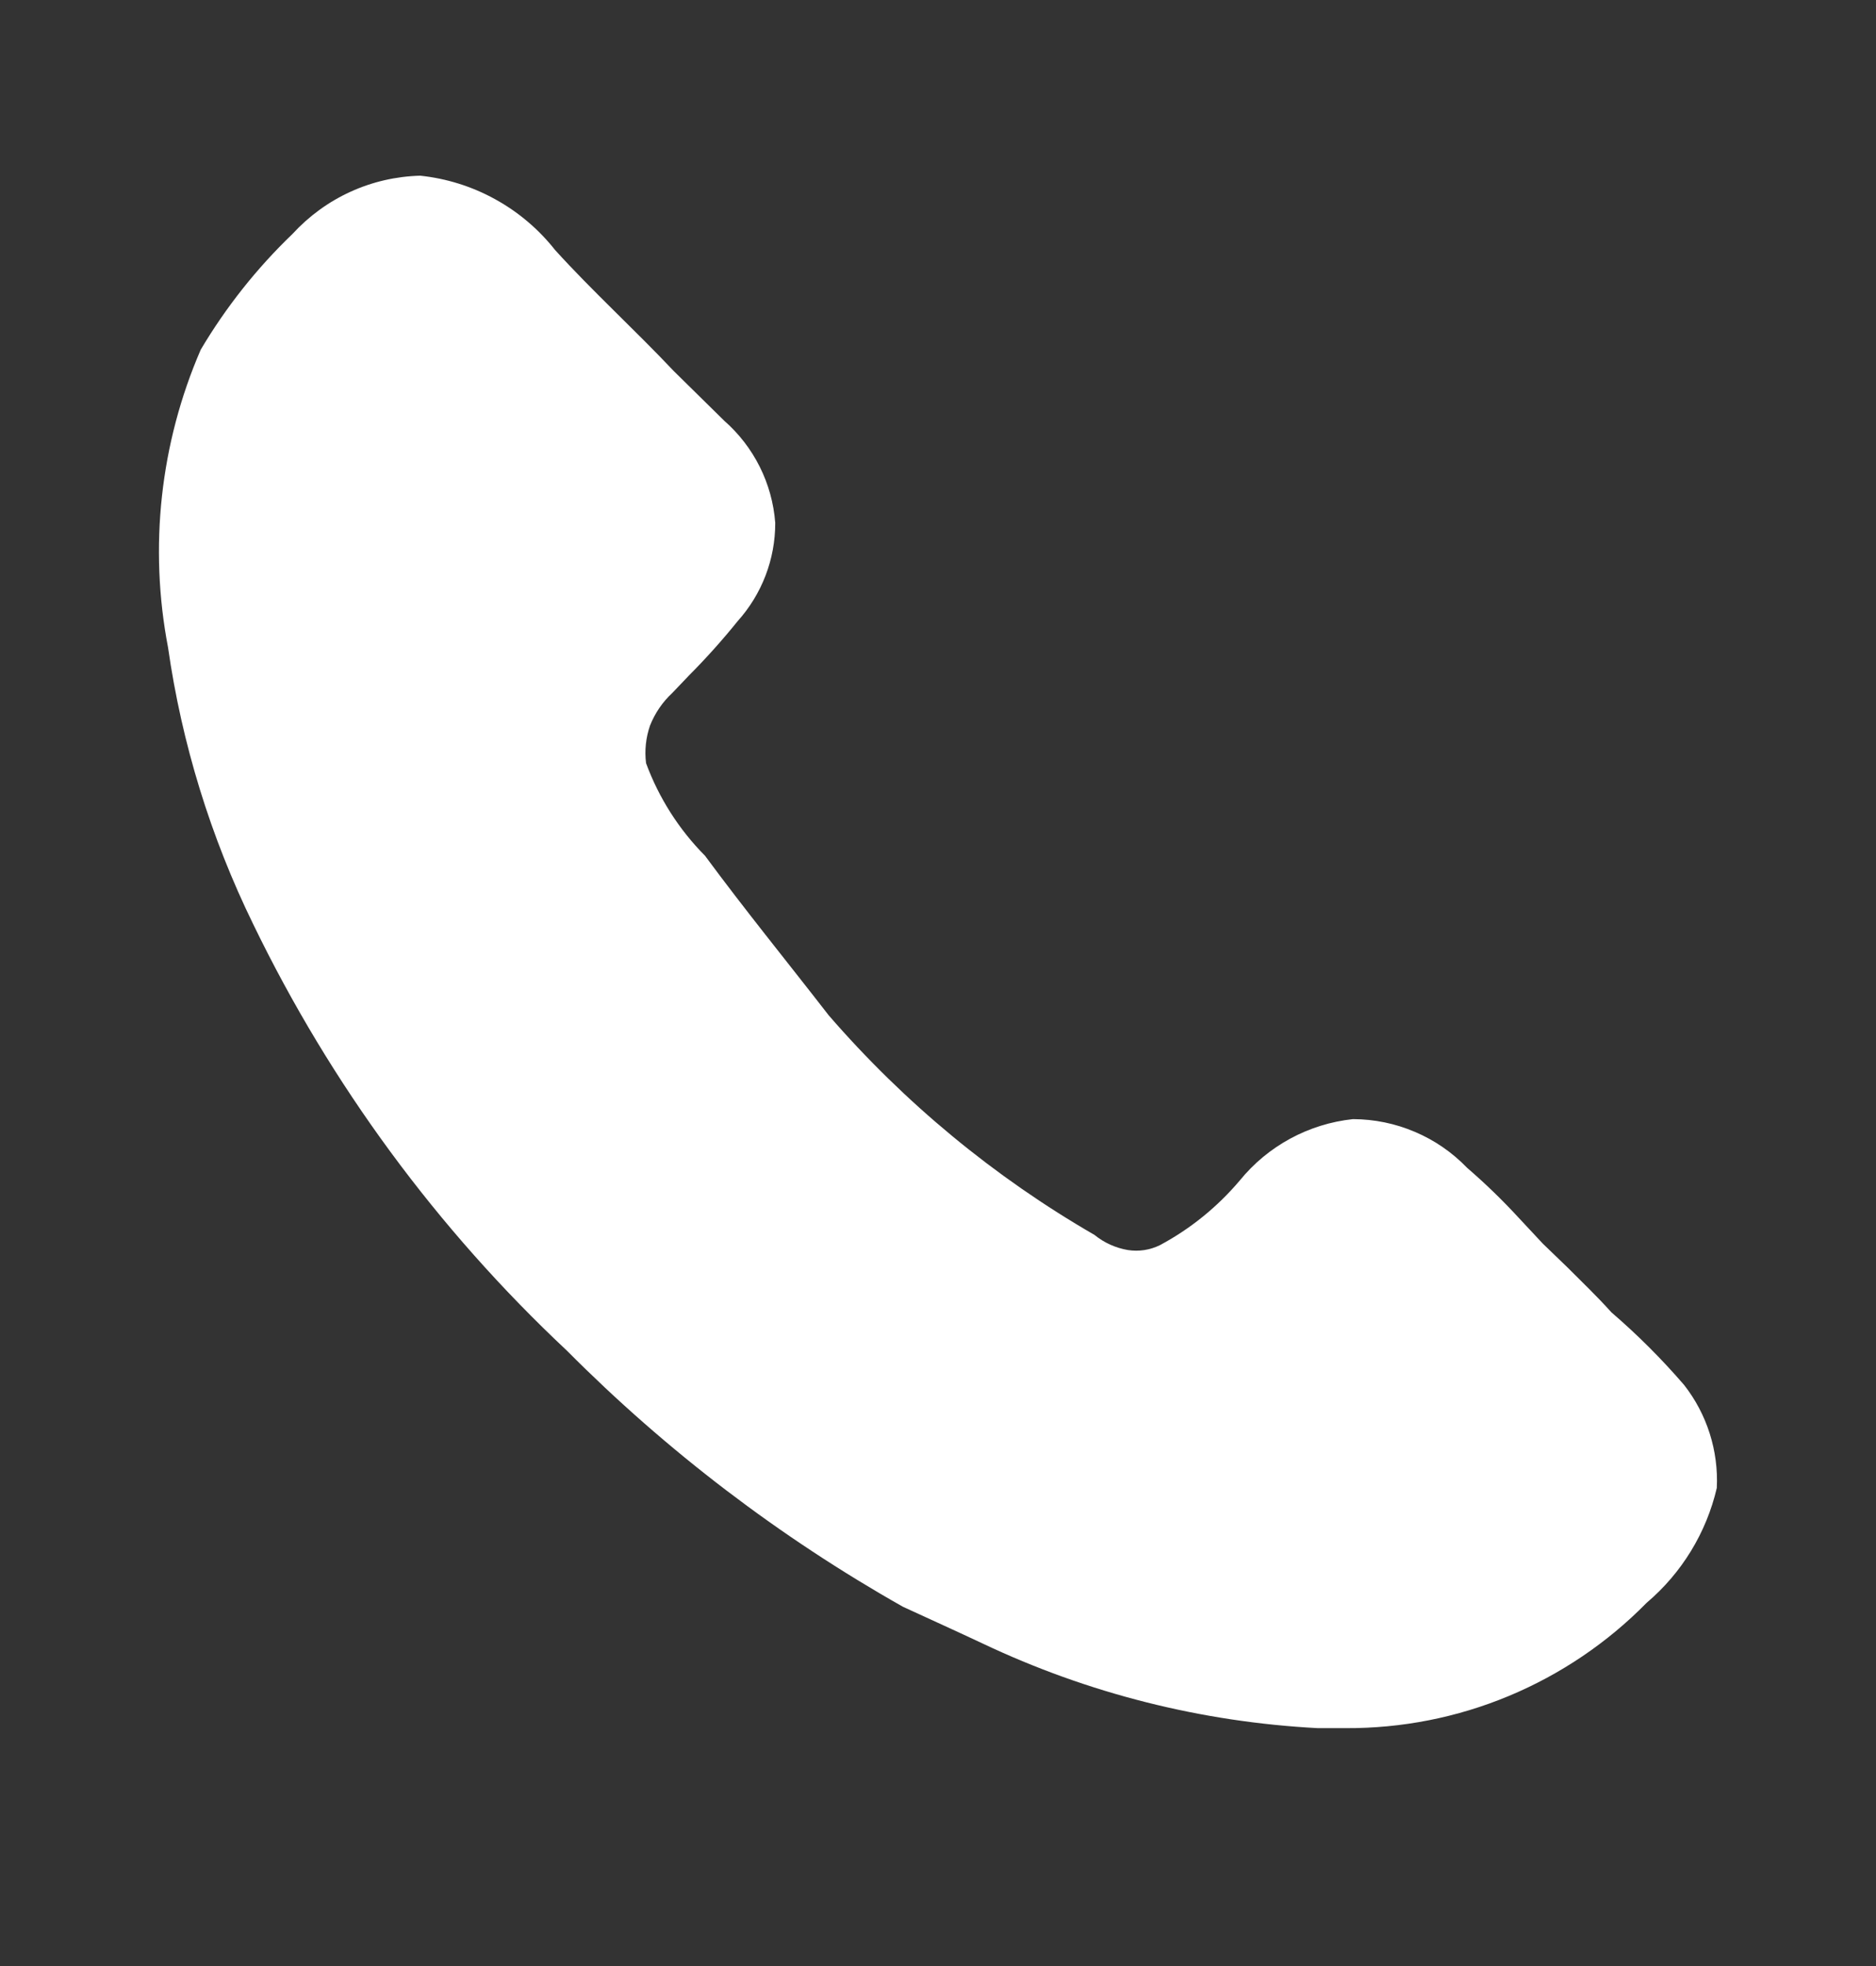 <svg width="21" height="22" viewBox="0 0 21 22" fill="none" xmlns="http://www.w3.org/2000/svg">
<rect x="0" y="0" width="21" height="22" fill="#333333" stroke="none"/>
<path d="M19.218 16.65C19.101 17.152 18.825 17.603 18.432 17.936C17.993 18.383 17.468 18.737 16.89 18.978C16.312 19.219 15.691 19.341 15.065 19.338H14.752C13.451 19.27 12.177 18.949 11 18.391C10.715 18.257 10.438 18.132 10.108 17.98C8.729 17.201 7.463 16.237 6.346 15.114C4.894 13.753 3.704 12.136 2.836 10.345C2.358 9.368 2.035 8.322 1.881 7.245C1.666 6.123 1.793 4.961 2.247 3.913C2.529 3.437 2.875 3.001 3.274 2.618C3.457 2.419 3.677 2.258 3.923 2.146C4.168 2.034 4.434 1.973 4.704 1.966C4.998 1.997 5.283 2.086 5.542 2.229C5.802 2.372 6.03 2.565 6.213 2.797C6.625 3.252 7.106 3.69 7.543 4.153L8.107 4.708C8.439 4.999 8.645 5.41 8.678 5.851C8.679 6.257 8.529 6.648 8.258 6.95C8.087 7.162 7.906 7.364 7.714 7.557L7.526 7.754C7.416 7.856 7.331 7.981 7.276 8.12C7.23 8.254 7.214 8.398 7.232 8.54C7.375 8.928 7.6 9.282 7.892 9.576C8.347 10.192 8.785 10.728 9.277 11.362C10.125 12.341 11.13 13.171 12.252 13.819C12.359 13.906 12.488 13.965 12.626 13.988C12.749 14.007 12.872 13.988 12.983 13.934C13.324 13.752 13.627 13.506 13.877 13.211C14.192 12.823 14.648 12.576 15.145 12.523C15.384 12.524 15.62 12.572 15.839 12.666C16.059 12.759 16.257 12.896 16.423 13.068C16.627 13.244 16.82 13.431 17.003 13.63L17.271 13.917L17.548 14.184C17.717 14.354 17.878 14.506 18.038 14.685C18.33 14.936 18.601 15.207 18.852 15.498C19.108 15.825 19.238 16.234 19.218 16.65Z" fill="white"/>
</svg>

